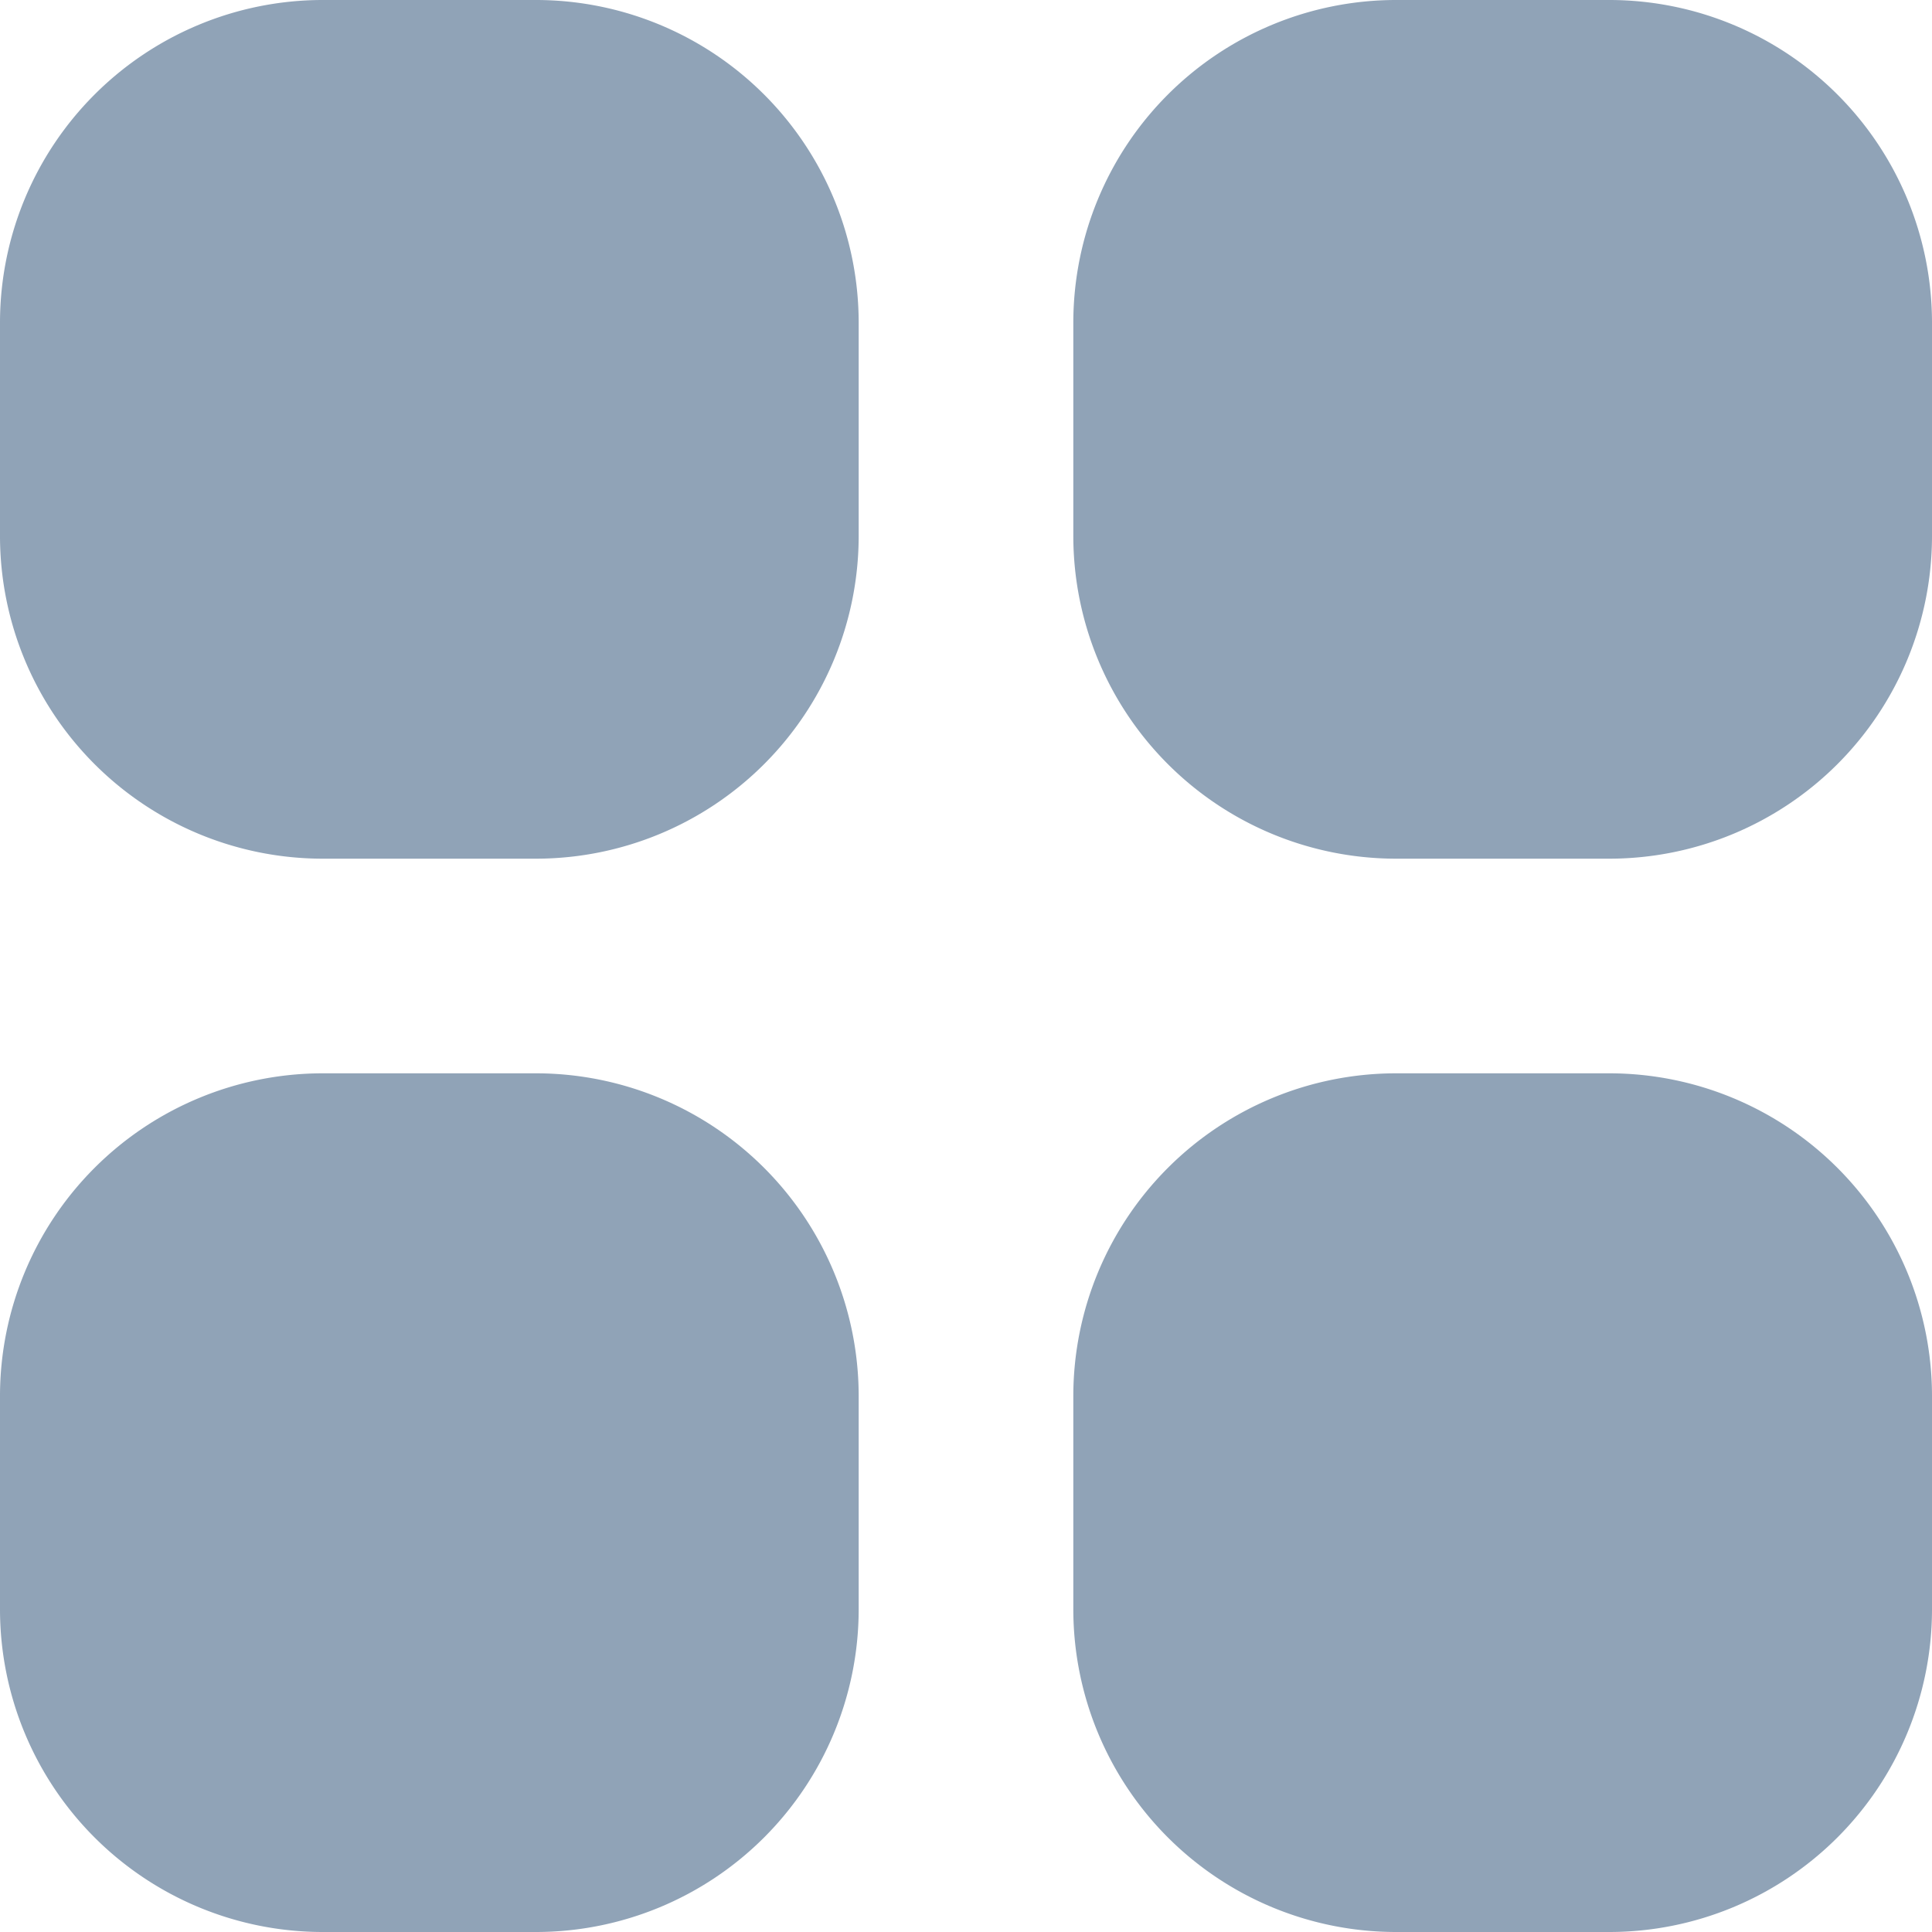 <svg xmlns="http://www.w3.org/2000/svg" width="20" height="20" viewBox="0 0 20 20">
  <path id="presale" d="M8.556,3H6.333A3.342,3.342,0,0,0,3,6.333V8.556a3.342,3.342,0,0,0,3.333,3.333H8.556a3.342,3.342,0,0,0,3.333-3.333V6.333A3.342,3.342,0,0,0,8.556,3ZM19.667,3H17.444a3.342,3.342,0,0,0-3.333,3.333V8.556a3.342,3.342,0,0,0,3.333,3.333h2.222A3.342,3.342,0,0,0,23,8.556V6.333A3.342,3.342,0,0,0,19.667,3ZM8.556,14.111H6.333A3.342,3.342,0,0,0,3,17.444v2.222A3.342,3.342,0,0,0,6.333,23H8.556a3.342,3.342,0,0,0,3.333-3.333V17.444a3.342,3.342,0,0,0-3.333-3.333Zm11.111,0H17.444a3.342,3.342,0,0,0-3.333,3.333v2.222A3.342,3.342,0,0,0,17.444,23h2.222A3.342,3.342,0,0,0,23,19.667V17.444a3.342,3.342,0,0,0-3.333-3.333Z" transform="translate(-3 -3)" fill="#90a3b7"/>
</svg>
